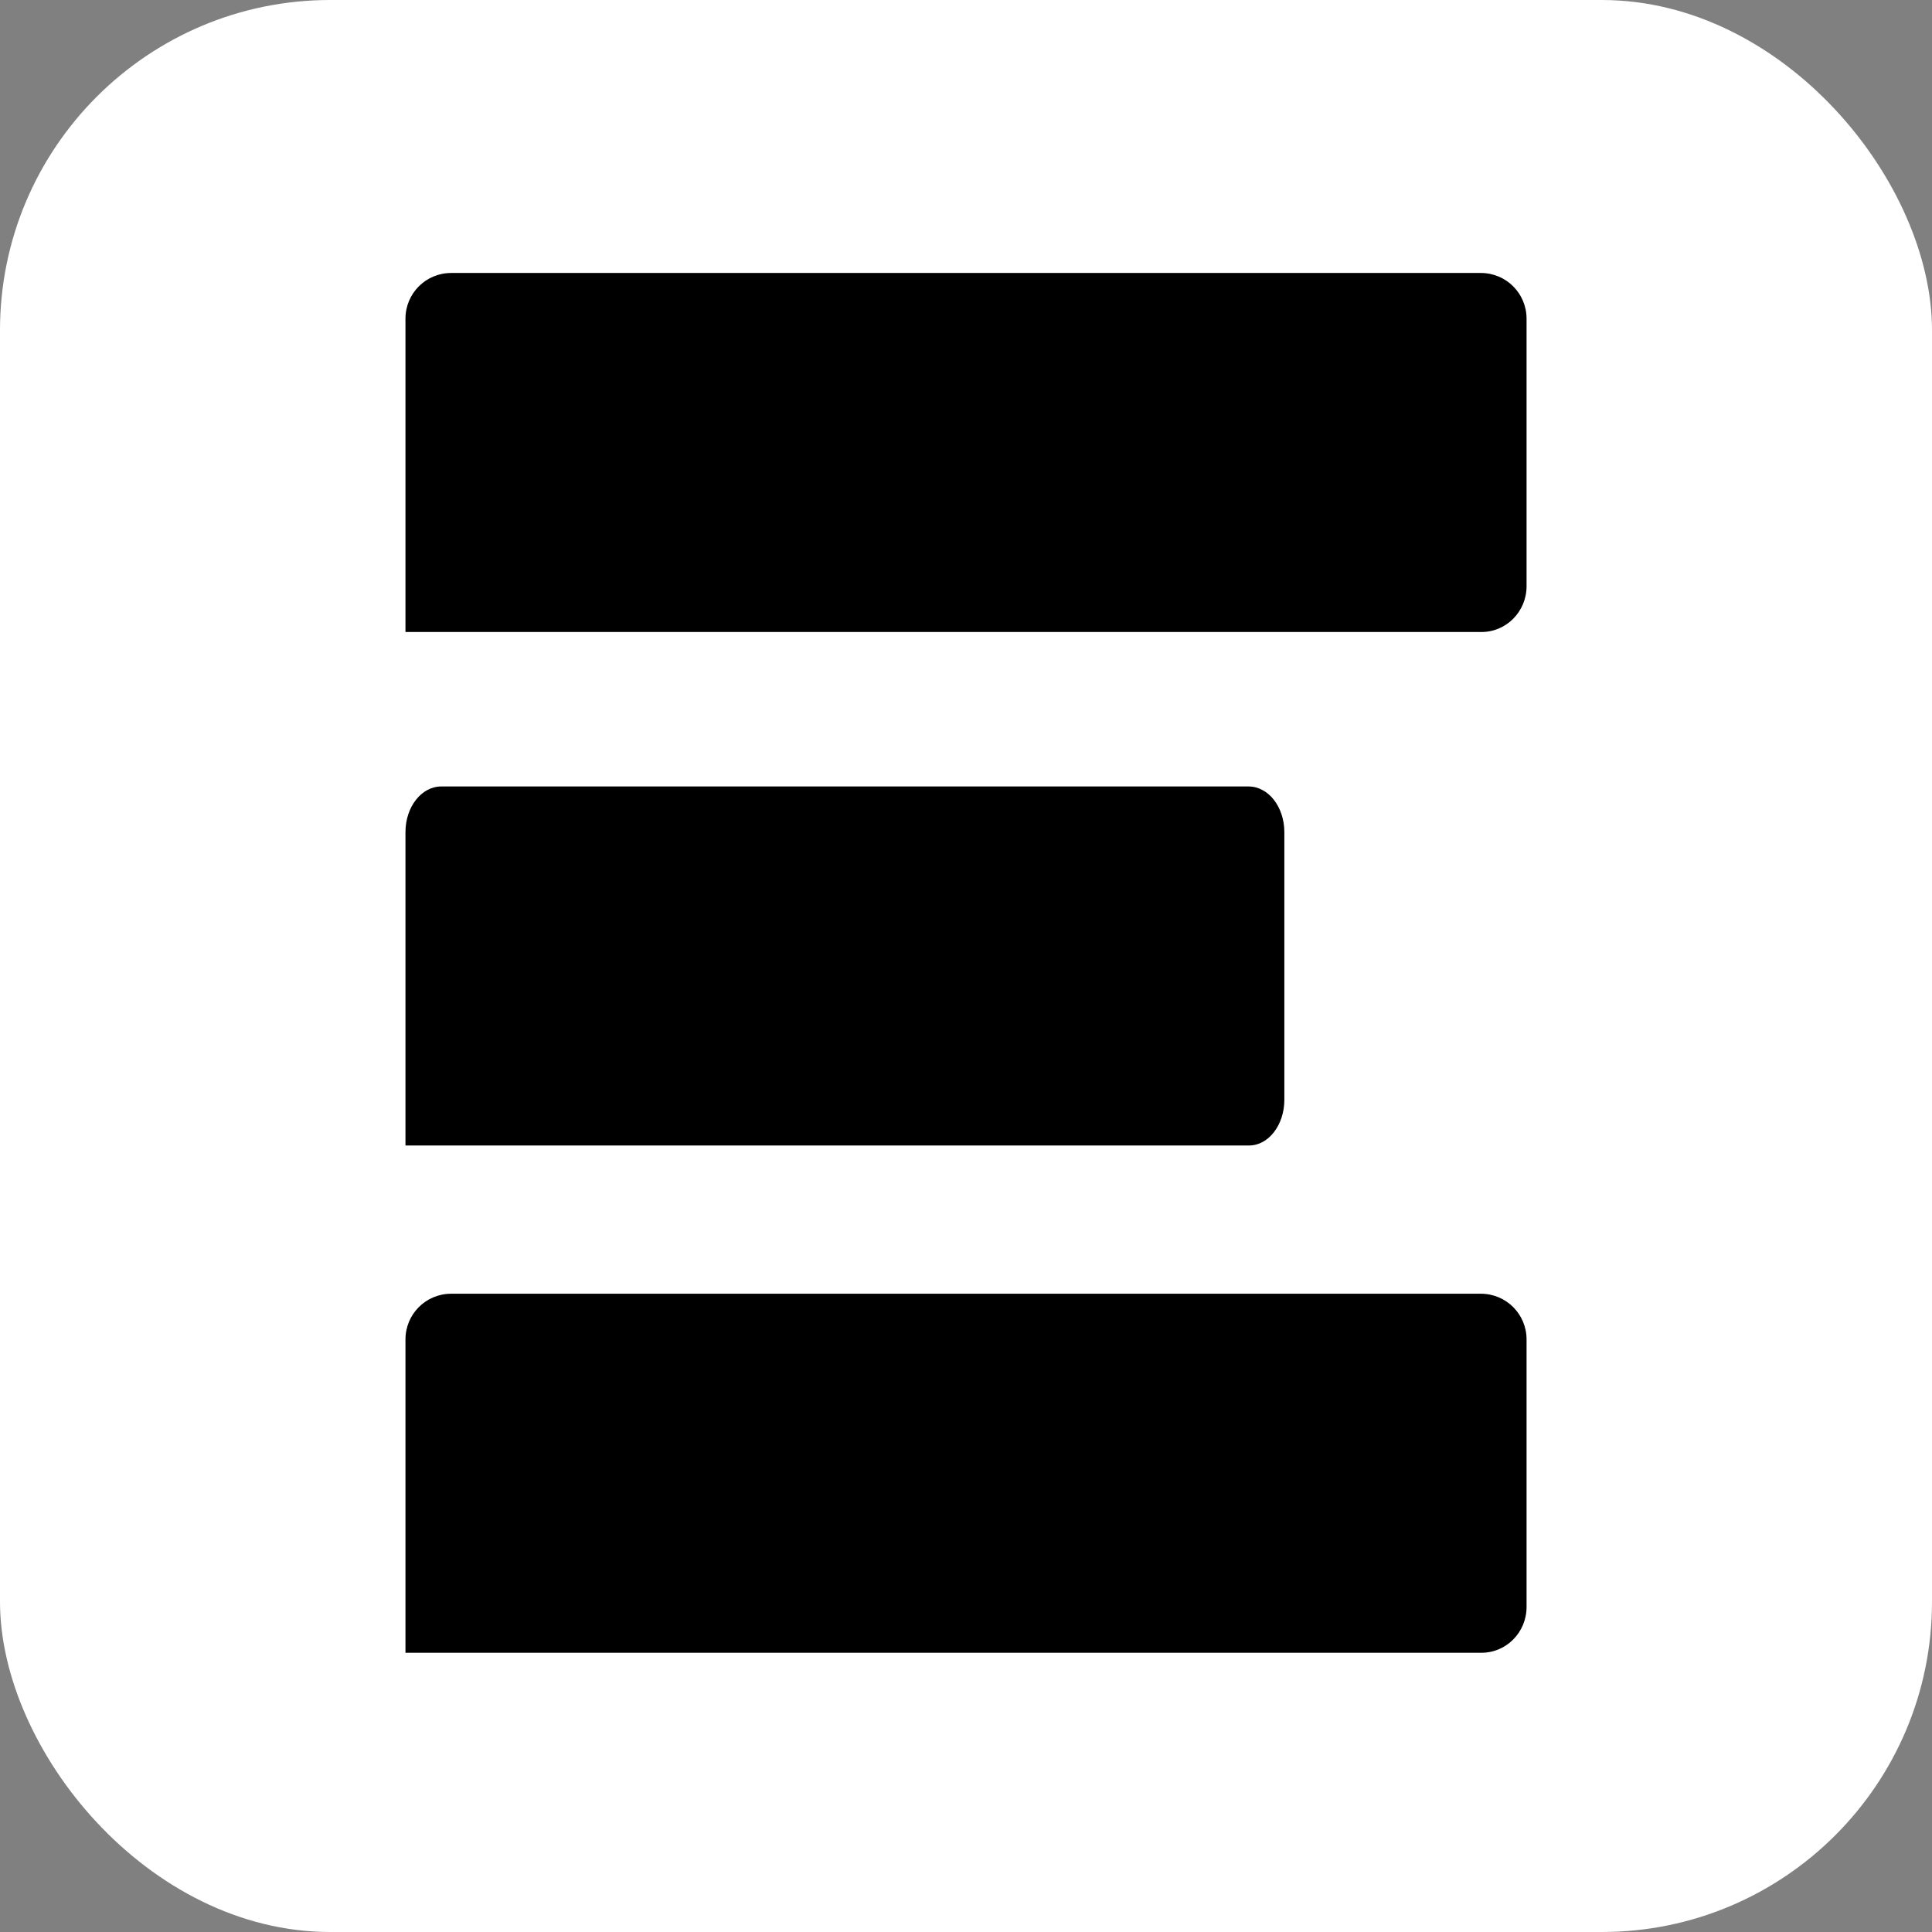 <?xml version="1.0" encoding="UTF-8" standalone="no"?>
<!-- Created with Inkscape (http://www.inkscape.org/) -->

<svg
   width="74.223mm"
   height="74.223mm"
   viewBox="0 0 74.223 74.223"
   version="1.1"
   id="svg1"
   xml:space="preserve"
   xmlns="http://www.w3.org/2000/svg"
   xmlns:svg="http://www.w3.org/2000/svg"><rect x="0" y="0" width="74.223" height="74.223" fill="#808080" stroke="none"/><defs
     id="defs1" /><g
     id="layer1"
     transform="translate(-33.218,-6.836)"><rect
       style="fill:#ffffff;stroke-width:0.701;stroke-linecap:round;stroke-linejoin:round"
       id="rect2"
       width="74.223"
       height="74.223"
       x="33.218"
       y="6.836"
       ry="12.687" /><g
       id="g2"
       transform="translate(9.109,-81.795)"><path
         id="rect1"
         style="fill:#000000;stroke-width:0.701;stroke-linecap:round;stroke-linejoin:round"
         d="m 41.443,99.118 h 39.556 c 0.973,0 1.757,0.783 1.757,1.757 v 10.279 c 0,0.973 -0.784,1.771 -1.757,1.757 h -41.313 l 10e-7,-12.036 c 0,-0.973 0.783,-1.757 1.757,-1.757 z" /><path
         id="rect1-5"
         style="fill:#000000;stroke-width:0.621;stroke-linecap:round;stroke-linejoin:round"
         d="m 41.063,118.845 h 31.011 c 0.763,0 1.377,0.783 1.377,1.757 v 10.279 c 0,0.973 -0.614,1.771 -1.377,1.757 H 39.686 l 10e-7,-12.036 c 0,-0.973 0.614,-1.757 1.377,-1.757 z" /><path
         id="rect1-5-1"
         style="fill:#000000;stroke-width:0.701;stroke-linecap:round;stroke-linejoin:round"
         d="m 41.443,138.333 h 39.556 c 0.973,0 1.757,0.783 1.757,1.757 v 10.279 c 0,0.973 -0.784,1.771 -1.757,1.757 h -41.313 l 10e-7,-12.036 c 0,-0.973 0.783,-1.757 1.757,-1.757 z" /></g></g></svg>
